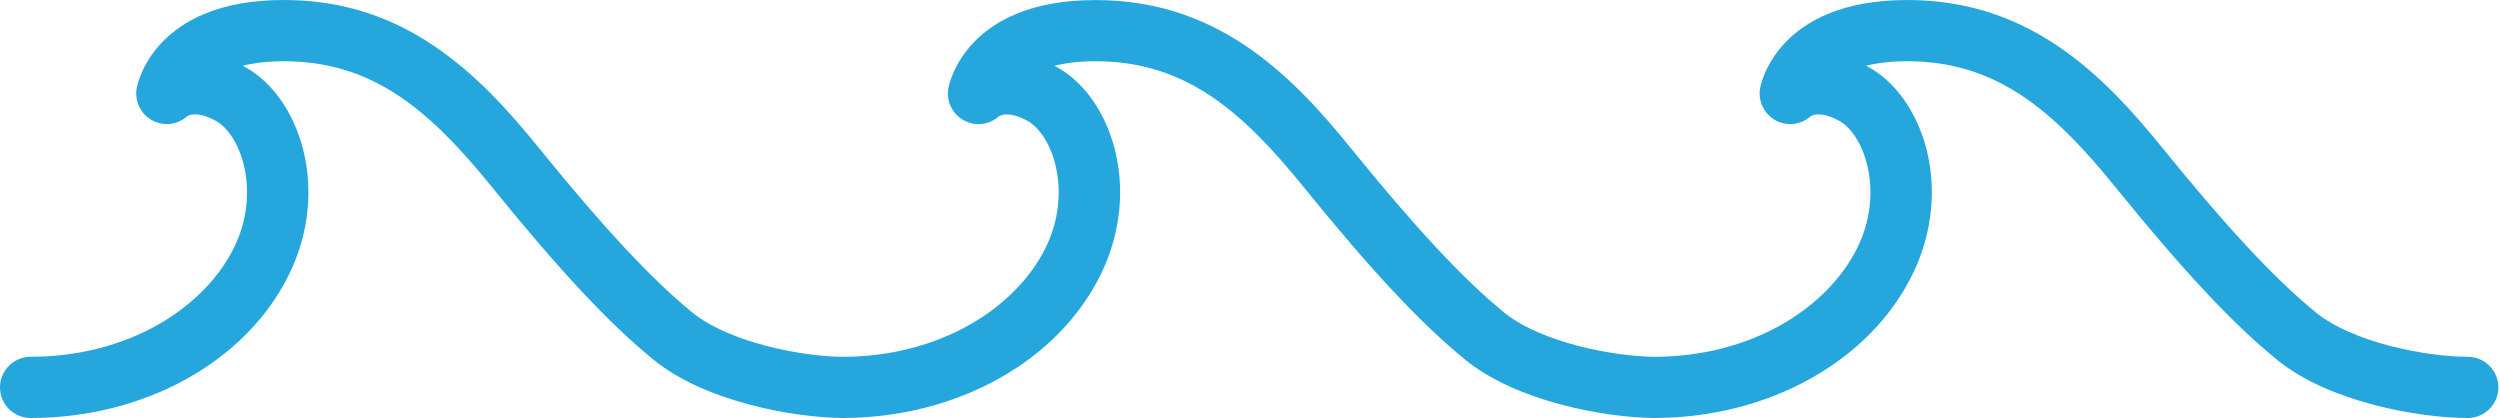 <svg width="1225" height="205" viewBox="0 0 1225 205" fill="none" xmlns="http://www.w3.org/2000/svg">
<g clip-path="url(#clip0_17_17)">
<path d="M15 204.82C70.81 204.82 120.46 177.32 141.49 134.76C162.38 92.47 146.67 46.94 119.51 32.53C119.32 32.43 119.13 32.33 118.94 32.23C124.41 30.86 131.04 30.01 139.03 30.01C182.41 30.01 210.17 53.52 240.89 91.46C274.12 132.5 298.61 158.67 320.3 176.32C345.56 196.88 388.77 204.56 412.53 204.81C412.6 204.81 412.67 204.82 412.74 204.82C412.85 204.82 412.96 204.82 413.07 204.82C413.29 204.82 413.52 204.82 413.73 204.82C413.89 204.82 414.05 204.8 414.21 204.8C469.42 204.32 518.38 176.95 539.23 134.76C560.12 92.47 544.41 46.94 517.25 32.53C517.06 32.43 516.87 32.33 516.68 32.23C522.15 30.86 528.78 30.01 536.77 30.01C580.15 30.01 607.91 53.52 638.63 91.46C671.86 132.5 696.35 158.67 718.04 176.32C743.3 196.88 786.51 204.56 810.27 204.81C810.34 204.81 810.41 204.82 810.48 204.82C810.59 204.82 810.7 204.82 810.81 204.82C811.03 204.82 811.26 204.82 811.47 204.82C811.63 204.82 811.79 204.8 811.95 204.8C867.16 204.32 916.12 176.95 936.97 134.76C957.86 92.47 942.15 46.94 914.99 32.53C914.79 32.42 914.58 32.32 914.38 32.21C919.74 30.87 926.35 30.01 934.5 30.01C977.88 30.01 1005.64 53.52 1036.36 91.46C1069.59 132.5 1094.08 158.67 1115.77 176.32C1141.46 197.23 1185.72 204.82 1209.2 204.82C1217.48 204.82 1224.2 198.1 1224.2 189.82C1224.2 181.54 1217.48 174.82 1209.2 174.82C1189.37 174.82 1153.16 168.07 1134.71 153.05C1114.96 136.98 1091.12 111.41 1059.67 72.58C1045.97 55.66 1029.1 36.45 1007.85 22.25C985.47 7.29 961.48 0.01 934.49 0.01C870.81 0.01 862.76 41.41 862.45 43.17C861.31 49.62 864.48 56.06 870.29 59.09C875.86 61.99 882.61 61.11 887.24 56.95C887.99 56.46 892.06 54.34 900.91 59.04C913.53 65.73 923.61 94.05 910.06 121.48C902.76 136.26 889.63 149.58 873.08 159C854.98 169.3 833.45 174.77 810.81 174.83C790.85 174.69 755.22 167.92 736.96 153.07C717.21 137 693.37 111.43 661.92 72.6C648.22 55.68 631.35 36.47 610.1 22.27C587.72 7.31 563.73 0.03 536.74 0.03C473.06 0.03 465.01 41.43 464.7 43.19C463.56 49.64 466.73 56.08 472.54 59.11C478.11 62.01 484.87 61.13 489.49 56.97C490.24 56.48 494.31 54.36 503.16 59.06C515.78 65.75 525.86 94.07 512.31 121.5C505.01 136.28 491.88 149.6 475.33 159.02C457.23 169.32 435.7 174.79 413.06 174.85C393.1 174.71 357.47 167.94 339.21 153.09C319.46 137.02 295.62 111.45 264.17 72.62C250.47 55.7 233.6 36.49 212.35 22.29C190 7.27 166.01 0 139.02 0C75.34 0 67.29 41.4 66.98 43.16C65.84 49.61 69.01 56.05 74.82 59.08C80.39 61.98 87.15 61.1 91.77 56.94C92.52 56.45 96.59 54.33 105.44 59.03C118.06 65.72 128.14 94.04 114.59 121.47C107.29 136.25 94.16 149.57 77.61 158.99C59.42 169.35 37.76 174.82 14.99 174.82C6.71 174.82 -0.01 181.54 -0.01 189.82C-0.01 198.1 6.71 204.82 14.99 204.82H15Z" fill="#25A7DE"/>
</g>
<defs>
<clipPath id="clip0_17_17">
<rect width="1224.2" height="204.82" fill="white"/>
</clipPath>
</defs>
</svg>
